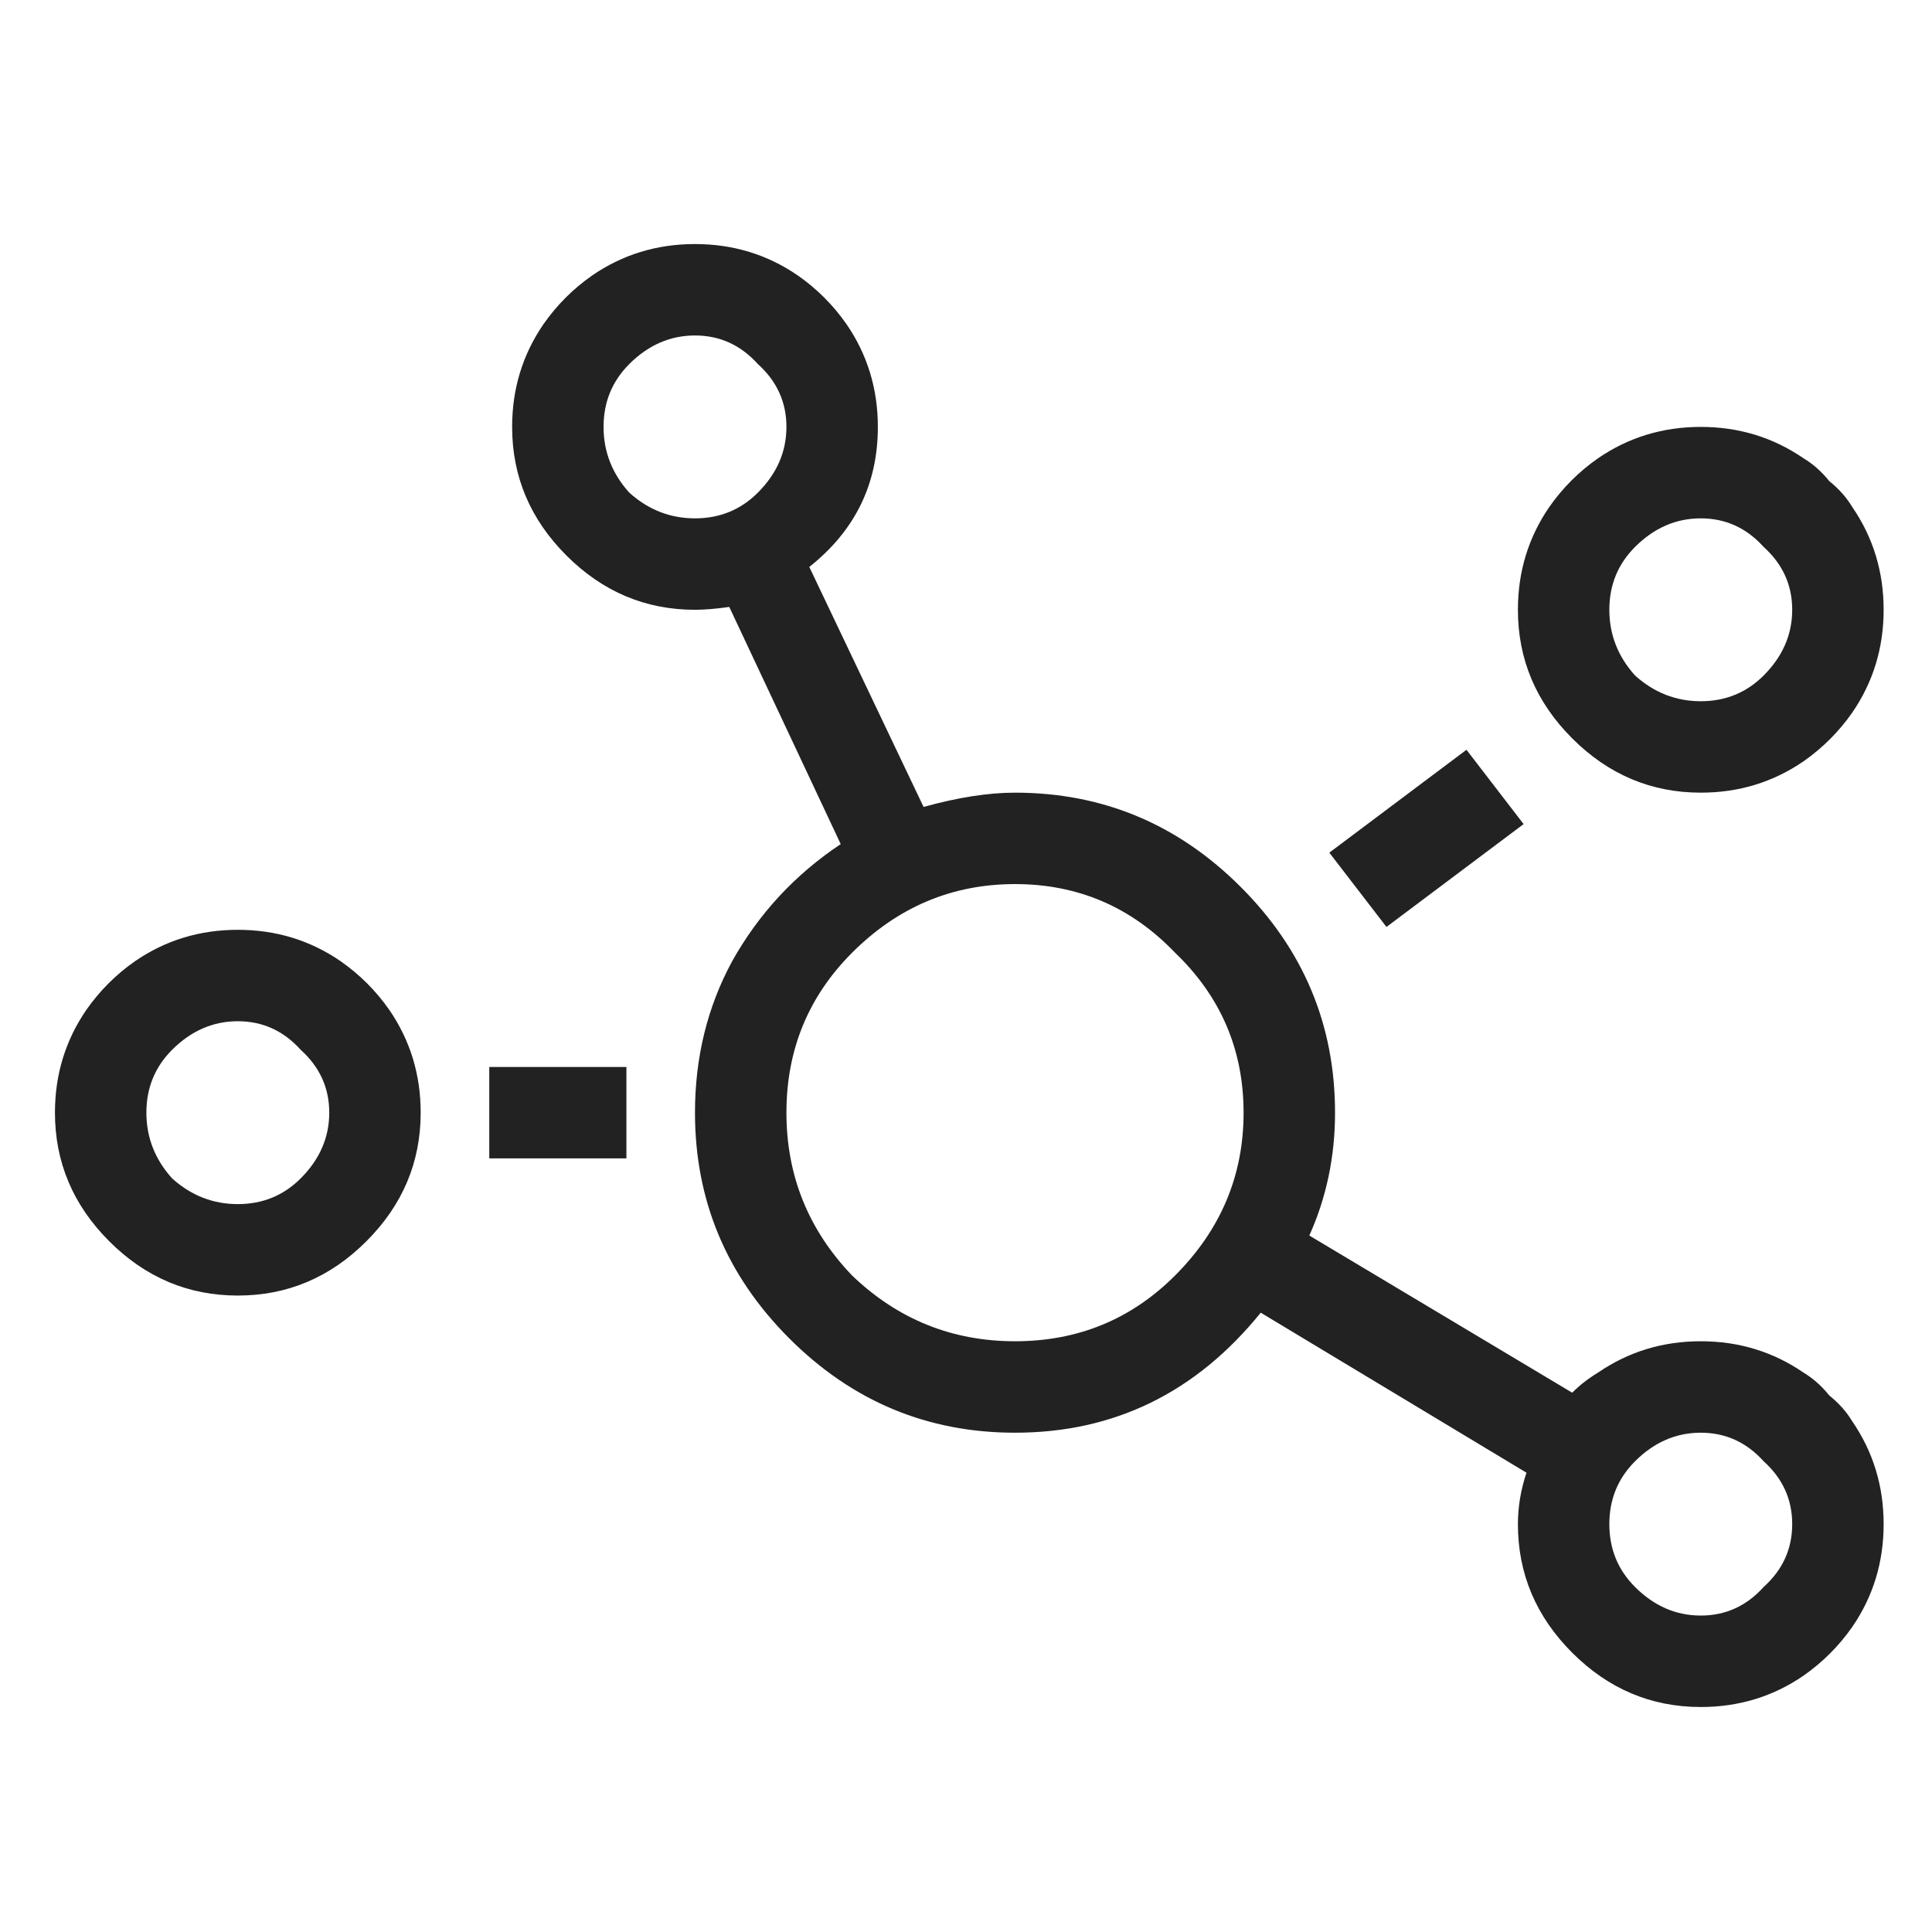 <svg width="90" height="90" viewBox="0 0 90 90" fill="none" xmlns="http://www.w3.org/2000/svg">
<path d="M70.976 38.389L64.587 43.181L61.925 39.72L68.314 34.928L70.976 38.389ZM79.228 36.925C76.921 36.925 74.925 36.082 73.239 34.396C71.553 32.71 70.71 30.713 70.71 28.406C70.71 26.631 71.198 25.034 72.174 23.614C72.795 22.727 73.549 21.973 74.437 21.352C75.856 20.376 77.454 19.887 79.228 19.887C81.003 19.887 82.6 20.376 84.02 21.352C84.464 21.618 84.863 21.973 85.218 22.416C85.662 22.771 86.017 23.171 86.283 23.614C87.259 25.034 87.747 26.631 87.747 28.406C87.747 30.181 87.259 31.778 86.283 33.198C85.662 34.085 84.907 34.84 84.02 35.461C82.6 36.437 81.003 36.925 79.228 36.925ZM82.157 25.478C81.358 24.591 80.382 24.147 79.228 24.147C78.075 24.147 77.054 24.591 76.167 25.478C75.368 26.277 74.969 27.253 74.969 28.406C74.969 29.56 75.368 30.58 76.167 31.468C77.054 32.266 78.075 32.666 79.228 32.666C80.382 32.666 81.358 32.266 82.157 31.468C83.044 30.58 83.488 29.56 83.488 28.406C83.488 27.253 83.044 26.277 82.157 25.478ZM15.87 44.778C16.758 45.399 17.512 46.154 18.133 47.041C19.109 48.461 19.597 50.058 19.597 51.833C19.597 54.14 18.754 56.137 17.068 57.823C15.382 59.509 13.386 60.352 11.078 60.352C8.771 60.352 6.775 59.509 5.089 57.823C3.403 56.137 2.56 54.14 2.56 51.833C2.56 50.058 3.048 48.461 4.024 47.041C4.645 46.154 5.399 45.399 6.287 44.778C7.706 43.802 9.304 43.314 11.078 43.314C12.853 43.314 14.45 43.802 15.87 44.778ZM8.017 54.894C8.904 55.693 9.925 56.092 11.078 56.092C12.232 56.092 13.208 55.693 14.007 54.894C14.894 54.007 15.338 52.986 15.338 51.833C15.338 50.679 14.894 49.703 14.007 48.904C13.208 48.017 12.232 47.573 11.078 47.573C9.925 47.573 8.904 48.017 8.017 48.904C7.218 49.703 6.819 50.679 6.819 51.833C6.819 52.986 7.218 54.007 8.017 54.894ZM22.792 53.962V49.703H29.181V53.962H22.792ZM85.218 65.01C85.662 65.365 86.017 65.764 86.283 66.208C87.259 67.628 87.747 69.225 87.747 71C87.747 72.775 87.259 74.372 86.283 75.792C85.662 76.679 84.907 77.433 84.02 78.055C82.6 79.031 81.003 79.519 79.228 79.519C76.921 79.519 74.925 78.676 73.239 76.99C71.553 75.304 70.71 73.307 70.71 71C70.71 70.201 70.843 69.403 71.109 68.604L58.73 61.15C55.713 64.877 51.897 66.741 47.283 66.741C43.201 66.741 39.696 65.276 36.768 62.348C33.839 59.42 32.375 55.915 32.375 51.833C32.375 49.259 32.952 46.908 34.106 44.778C35.348 42.56 37.034 40.741 39.164 39.321L33.972 28.273C33.351 28.362 32.819 28.406 32.375 28.406C30.068 28.406 28.072 27.563 26.386 25.877C24.7 24.191 23.857 22.195 23.857 19.887C23.857 18.113 24.345 16.515 25.321 15.096C25.942 14.208 26.696 13.454 27.584 12.833C29.003 11.857 30.601 11.369 32.375 11.369C34.15 11.369 35.747 11.857 37.167 12.833C38.054 13.454 38.809 14.208 39.43 15.096C40.406 16.515 40.894 18.113 40.894 19.887C40.894 22.55 39.829 24.724 37.7 26.41L43.024 37.59C44.621 37.147 46.041 36.925 47.283 36.925C51.365 36.925 54.87 38.389 57.798 41.318C60.727 44.246 62.191 47.751 62.191 51.833C62.191 53.874 61.792 55.782 60.993 57.556L73.239 64.877C73.594 64.522 73.993 64.212 74.437 63.945C75.856 62.969 77.454 62.481 79.228 62.481C81.003 62.481 82.6 62.969 84.02 63.945C84.464 64.212 84.863 64.567 85.218 65.01ZM29.314 22.949C30.201 23.748 31.222 24.147 32.375 24.147C33.529 24.147 34.505 23.748 35.304 22.949C36.191 22.062 36.635 21.041 36.635 19.887C36.635 18.734 36.191 17.758 35.304 16.959C34.505 16.072 33.529 15.628 32.375 15.628C31.222 15.628 30.201 16.072 29.314 16.959C28.515 17.758 28.116 18.734 28.116 19.887C28.116 21.041 28.515 22.062 29.314 22.949ZM39.696 59.42C41.826 61.461 44.355 62.481 47.283 62.481C50.211 62.481 52.696 61.461 54.737 59.42C56.867 57.29 57.931 54.761 57.931 51.833C57.931 48.904 56.867 46.42 54.737 44.379C52.696 42.249 50.211 41.184 47.283 41.184C44.355 41.184 41.826 42.249 39.696 44.379C37.655 46.42 36.635 48.904 36.635 51.833C36.635 54.761 37.655 57.29 39.696 59.42ZM76.167 73.928C77.054 74.816 78.075 75.259 79.228 75.259C80.382 75.259 81.358 74.816 82.157 73.928C83.044 73.13 83.488 72.154 83.488 71C83.488 69.846 83.044 68.87 82.157 68.072C81.358 67.184 80.382 66.741 79.228 66.741C78.075 66.741 77.054 67.184 76.167 68.072C75.368 68.87 74.969 69.846 74.969 71C74.969 72.154 75.368 73.13 76.167 73.928Z" fill="#222222"/>
</svg>
